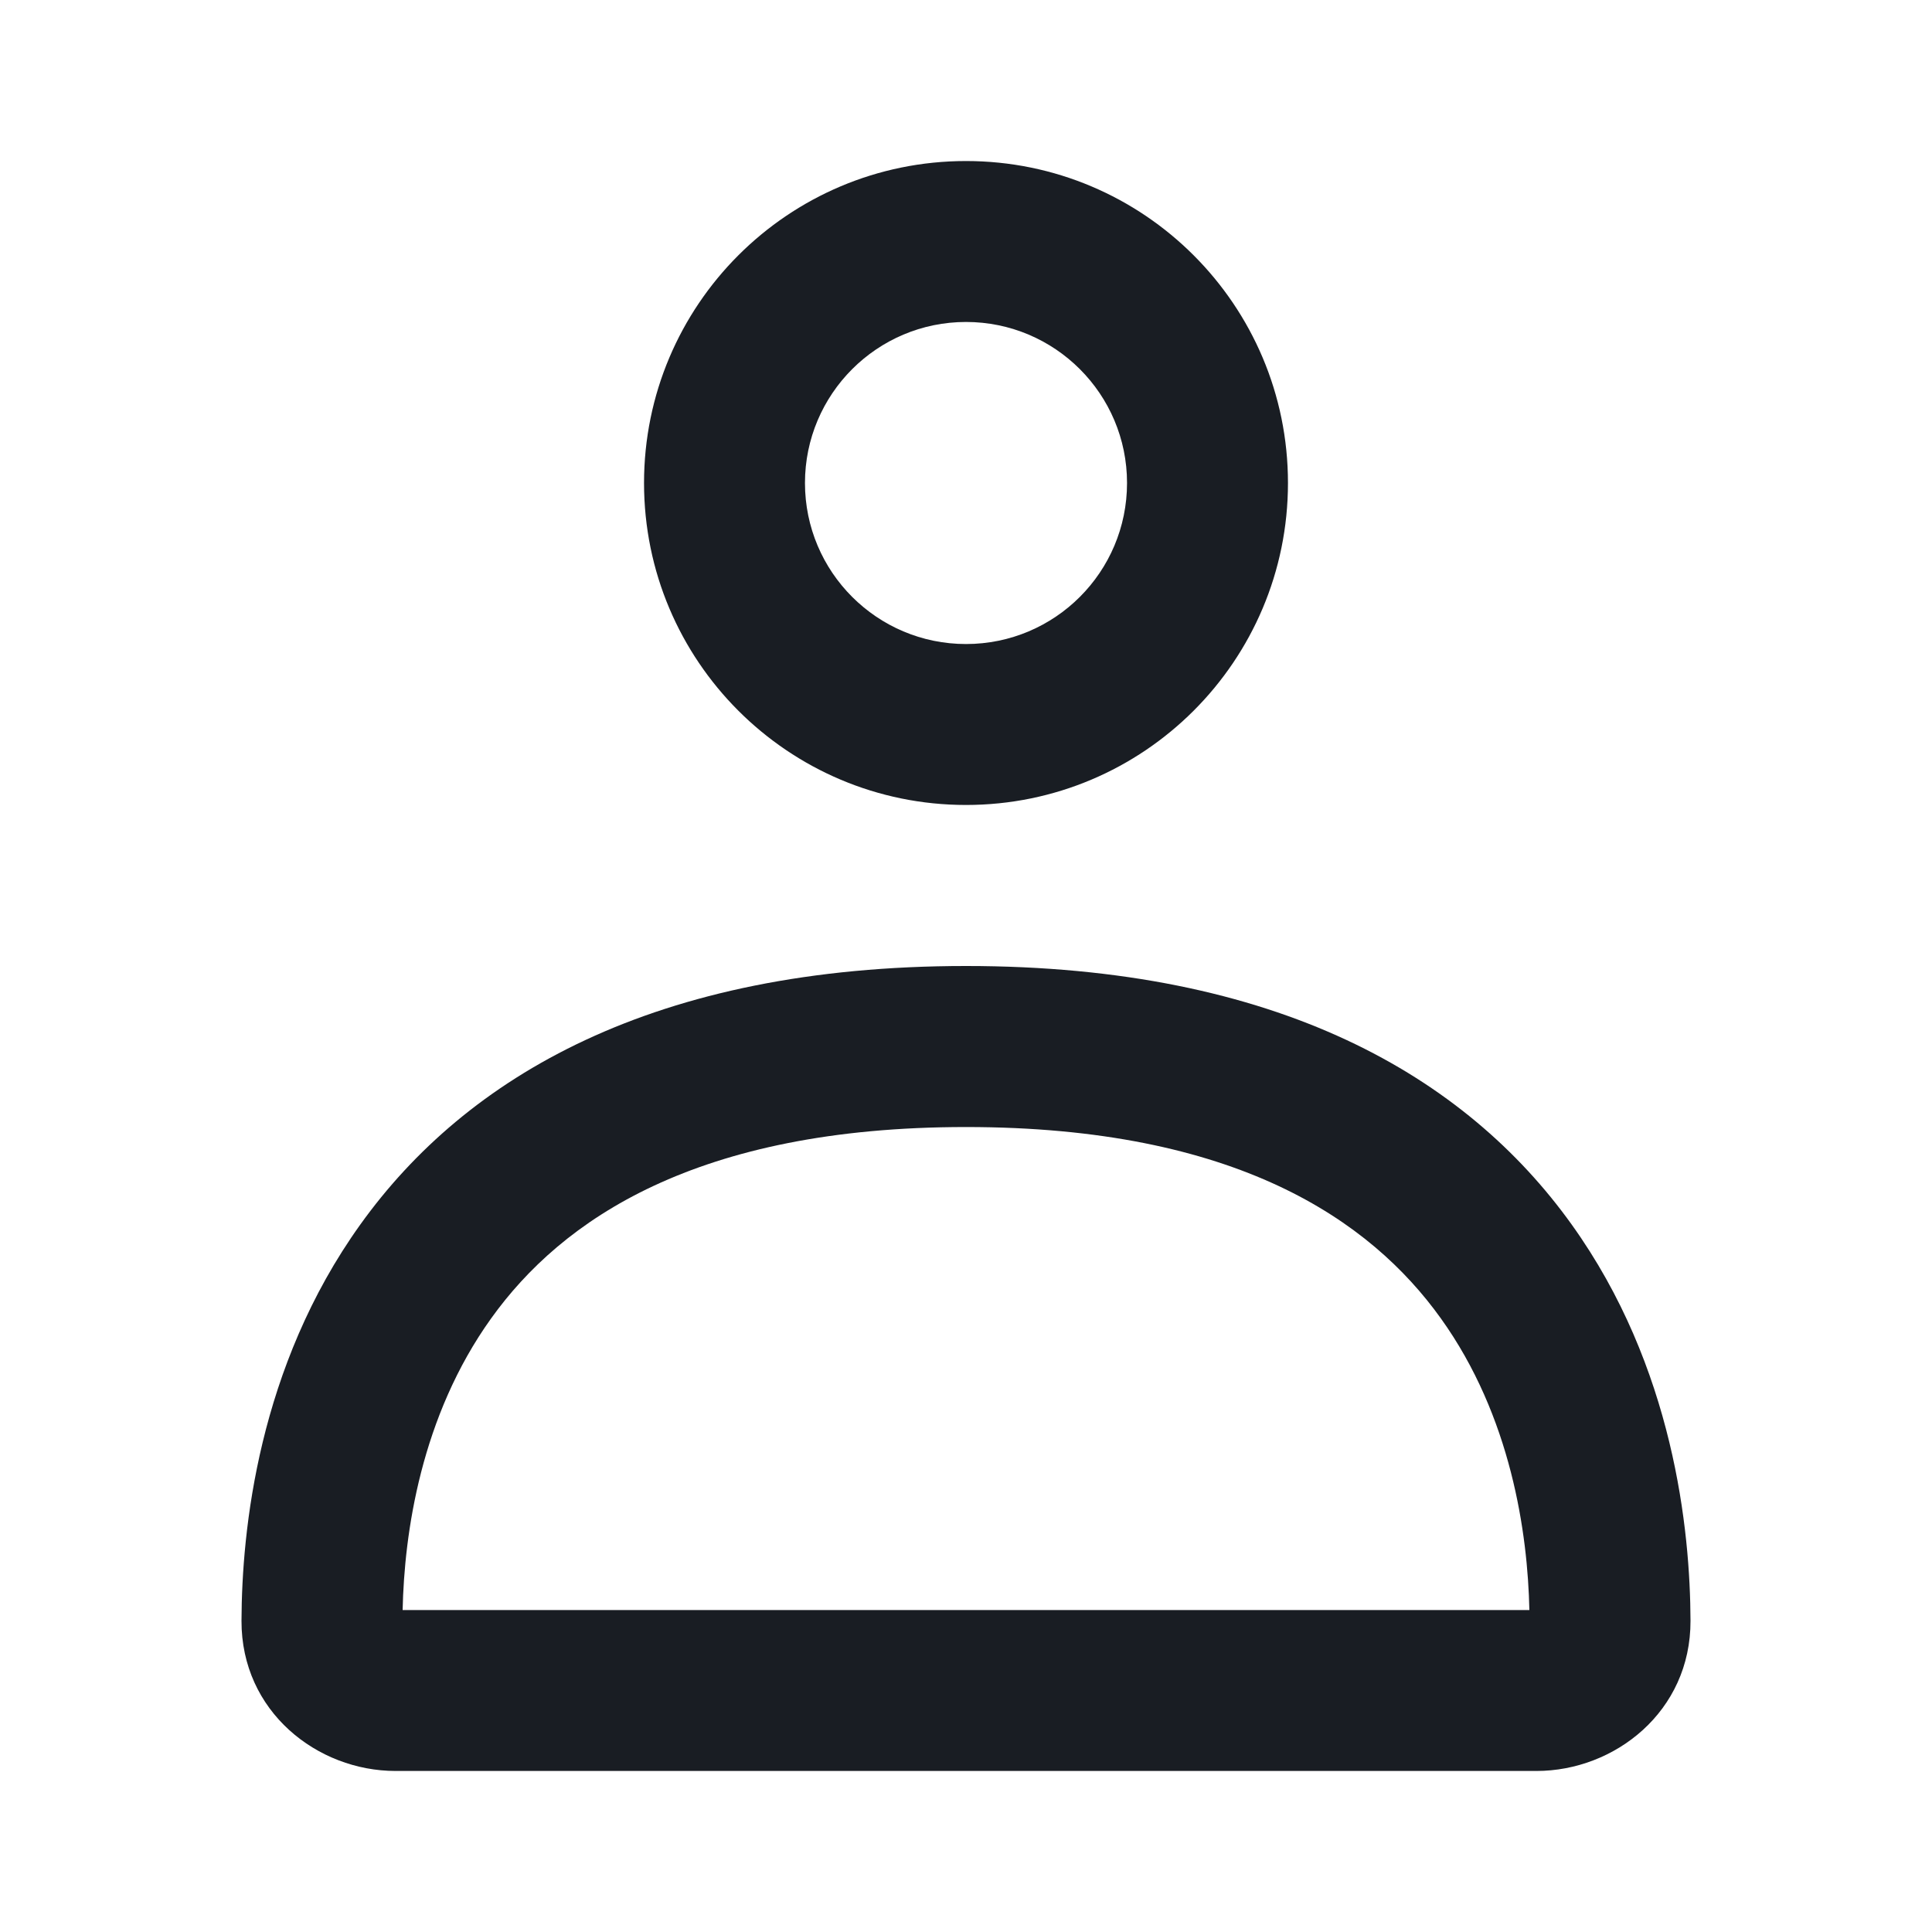 <svg width="20" height="20" viewBox="0 0 20 20" fill="none" xmlns="http://www.w3.org/2000/svg">
<path fill-rule="evenodd" clip-rule="evenodd" d="M3.731 12.675C4.826 11.148 6.766 10 10 10C13.234 10 15.174 11.148 16.269 12.675C17.328 14.151 17.497 15.842 17.5 16.778C17.503 17.719 16.714 18.333 15.905 18.333H4.095C3.286 18.333 2.497 17.719 2.5 16.778C2.503 15.842 2.672 14.151 3.731 12.675ZM4.168 16.667H15.832C15.815 15.873 15.644 14.663 14.915 13.647C14.186 12.63 12.796 11.667 10 11.667C7.204 11.667 5.814 12.63 5.085 13.647C4.356 14.663 4.185 15.873 4.168 16.667Z" fill="#191D23"/>
<path fill-rule="evenodd" clip-rule="evenodd" d="M10 6.667C10.921 6.667 11.667 5.921 11.667 5C11.667 4.08 10.921 3.333 10 3.333C9.08 3.333 8.333 4.08 8.333 5C8.333 5.921 9.08 6.667 10 6.667ZM10 8.333C11.841 8.333 13.333 6.841 13.333 5C13.333 3.159 11.841 1.667 10 1.667C8.159 1.667 6.667 3.159 6.667 5C6.667 6.841 8.159 8.333 10 8.333Z" fill="#191D23"/>
</svg>
